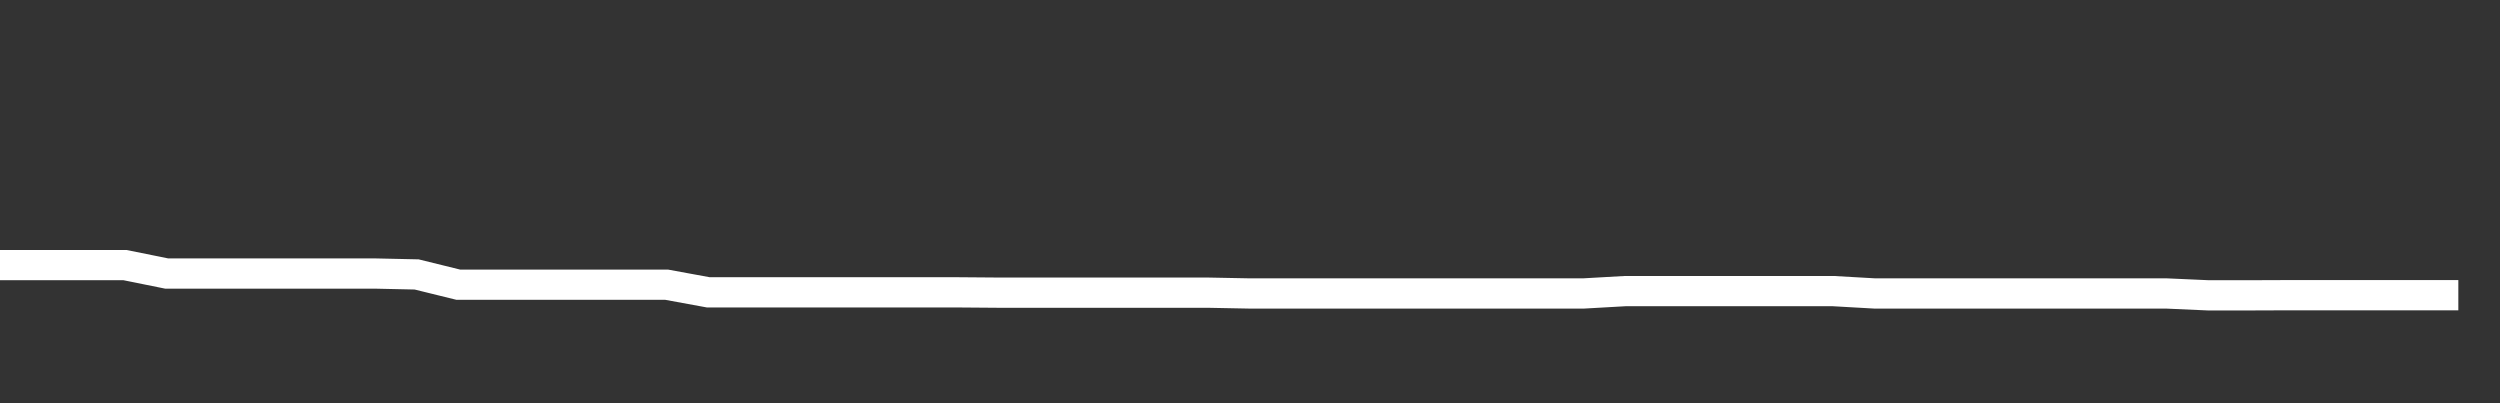 <svg xmlns="http://www.w3.org/2000/svg" width="248" height="40" viewBox="0 0 248 40" shape-rendering="auto"><rect x="0" y="0" width="248" height="40" fill="#333333" stroke="none"/><polyline points="0, 26.298 4.133, 26.298 8.267, 26.298 12.4, 26.298 16.533, 27.134 20.667, 27.134 24.8, 27.134 28.933, 27.134 33.067, 27.134 37.2, 27.134 41.333, 27.225 45.467, 28.243 49.6, 28.243 53.733, 28.243 57.867, 28.243 62, 28.243 66.133, 28.243 70.267, 29.001 74.4, 29.001 78.533, 29.001 82.667, 29.001 86.8, 29.001 90.933, 29.001 95.067, 29.001 99.2, 29.033 103.333, 29.033 107.467, 29.033 111.6, 29.033 115.733, 29.033 119.867, 29.033 124, 29.113 128.133, 29.113 132.267, 29.113 136.4, 29.113 140.533, 29.113 144.667, 29.113 148.8, 29.113 152.933, 29.113 157.067, 29.113 161.2, 28.878 165.333, 28.878 169.467, 28.878 173.6, 28.878 177.733, 28.878 181.867, 28.878 186, 29.113 190.133, 29.113 194.267, 29.113 198.4, 29.113 202.533, 29.113 206.667, 29.113 210.8, 29.113 214.933, 29.113 219.067, 29.297 223.2, 29.297 227.333, 29.282 231.467, 29.282 235.6, 29.282 239.733, 29.282 243.867, 29.282 248" stroke="#fff" stroke-width="3" stroke-opacity="1" fill="none" fill-opacity="0"></polyline></svg>